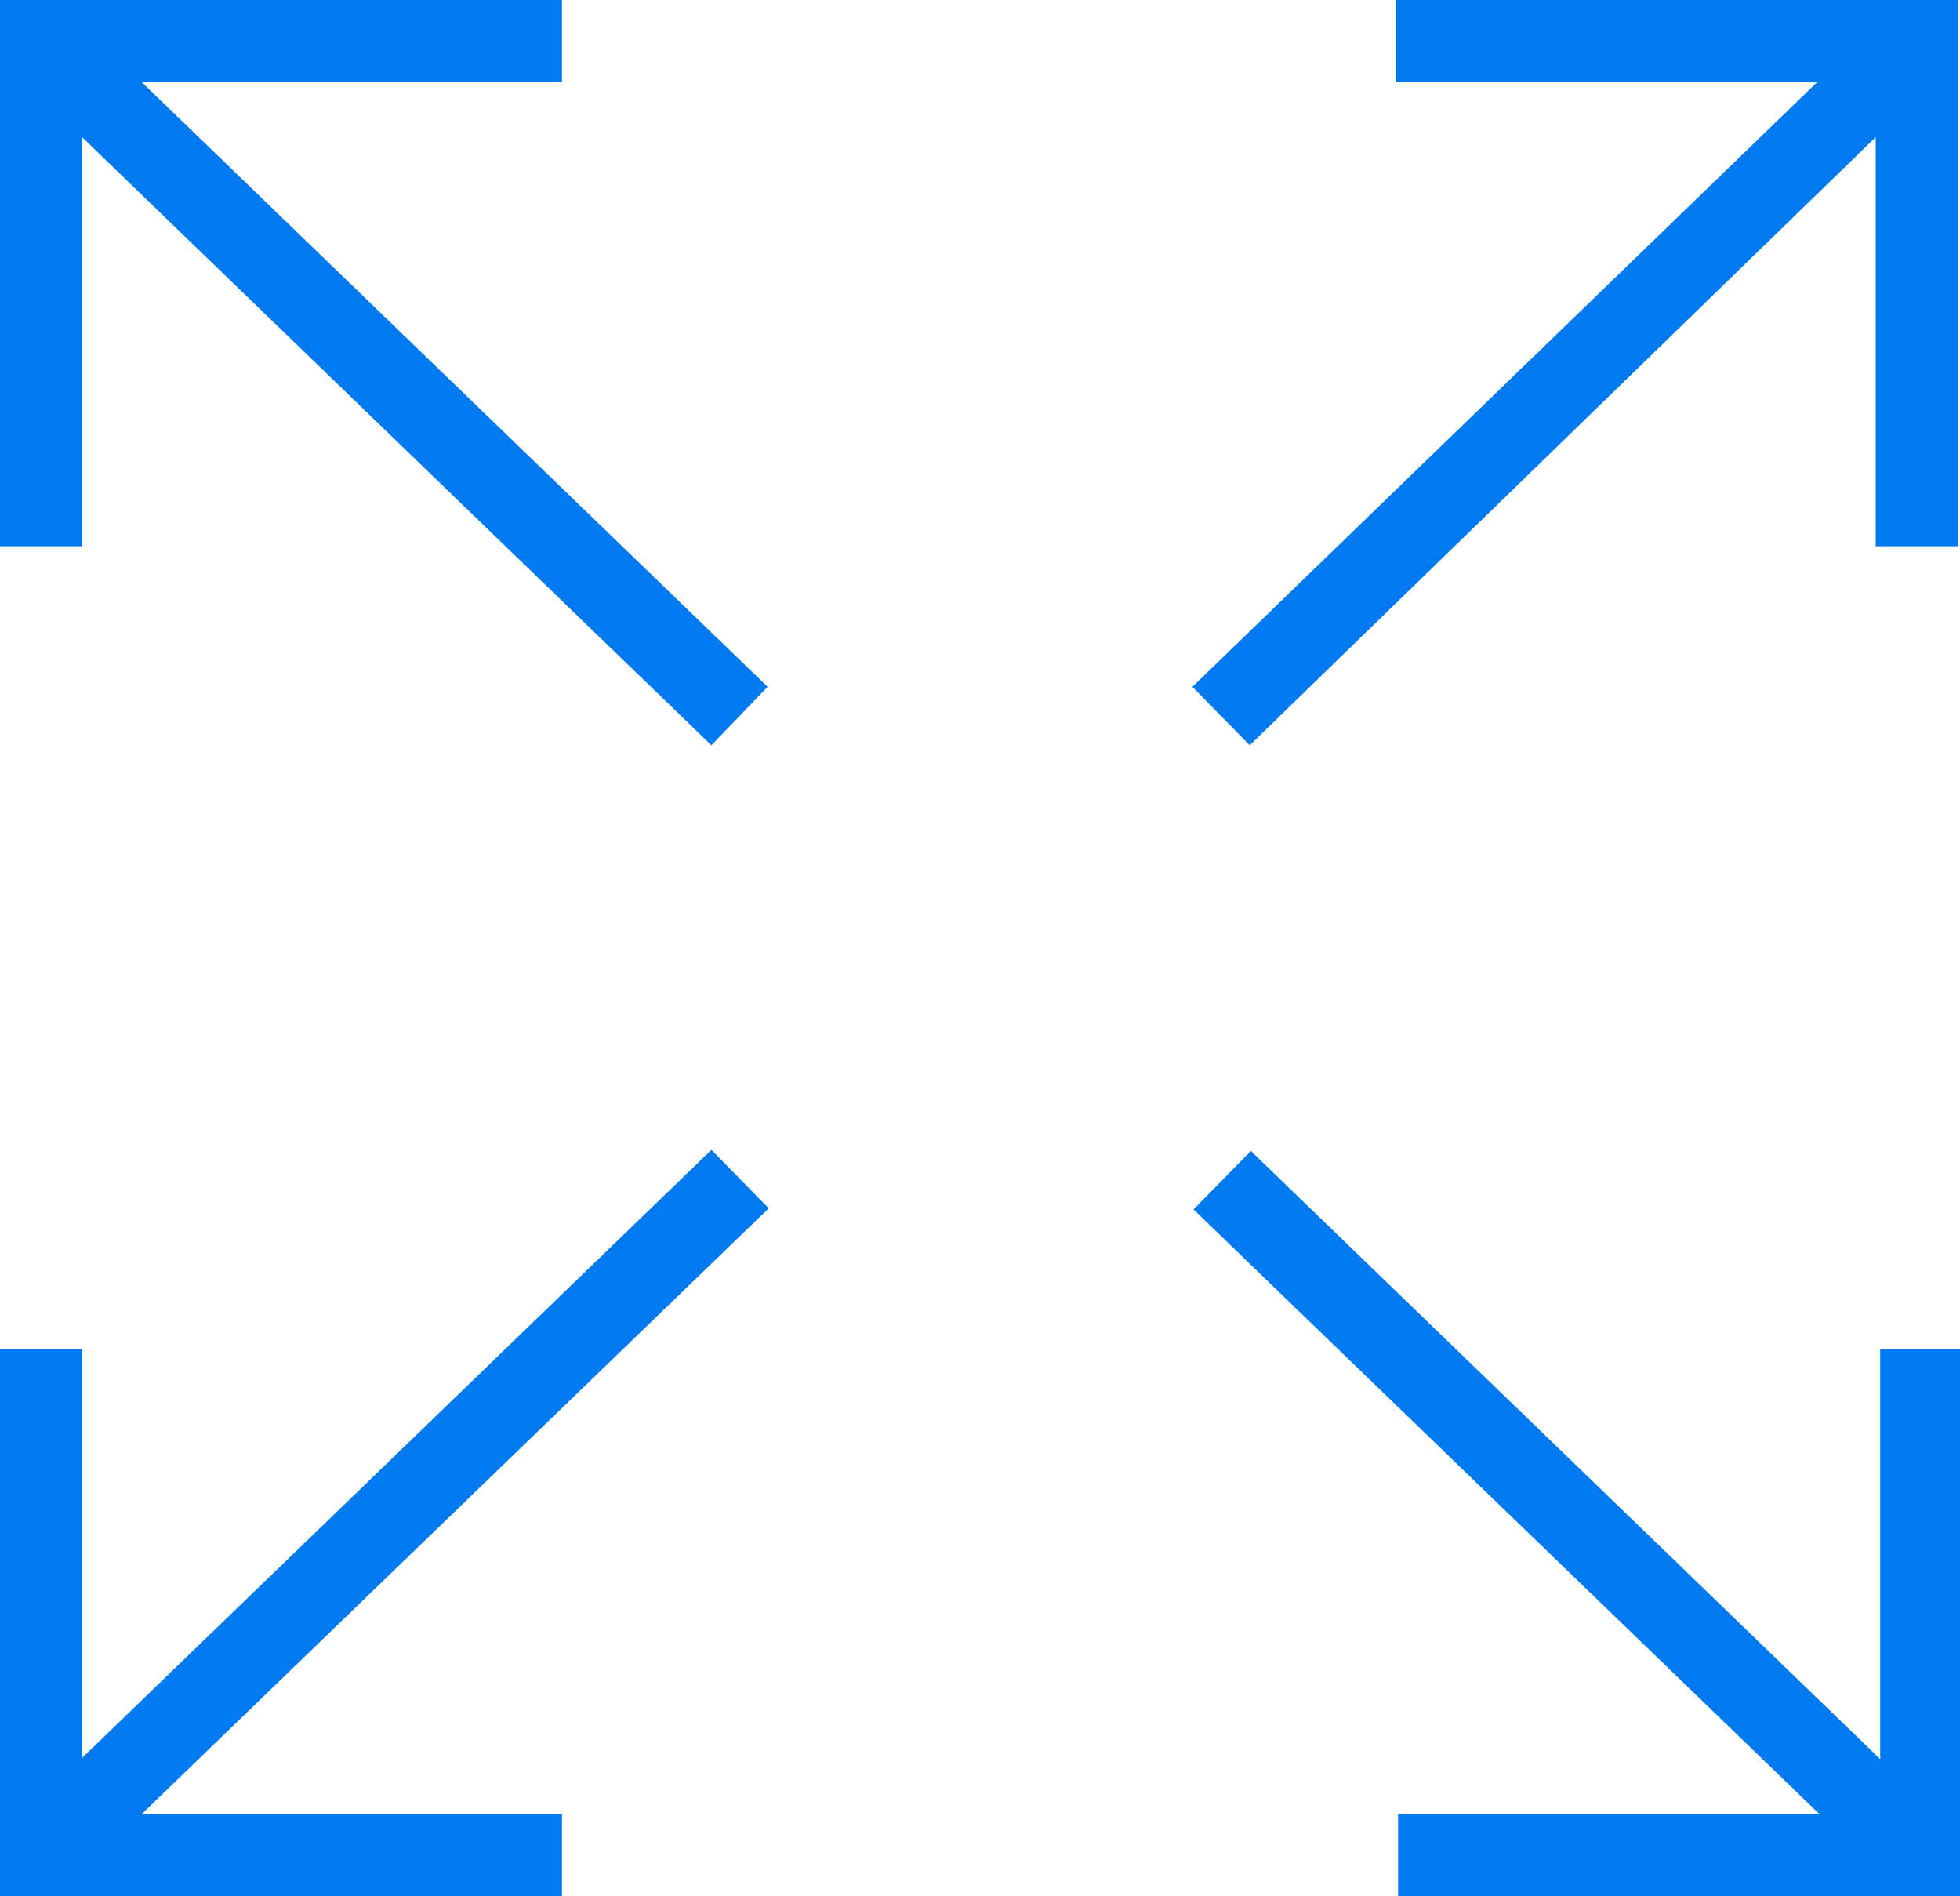 <svg id="CONTENT" xmlns="http://www.w3.org/2000/svg" viewBox="0 0 17.44 16.87"><defs><style>.cls-1{fill:#007aee;}</style></defs><title>MAB_ICONS_expand</title><path class="cls-1" d="M17.44,16.87h-5v-.73h3.75l-5.57-5.38.51-.52,5.6,5.41V12h.73ZM5,16.87H0V12H.73v3.64l5.6-5.41.51.52L1.26,16.14H5ZM6.33,6.63.73,1.22V4.86H0V0H5V.73H1.26L6.83,6.11Zm4.79,0-.51-.52L16.17.73H12.42V0h5V4.86h-.73V1.22Z"/></svg>